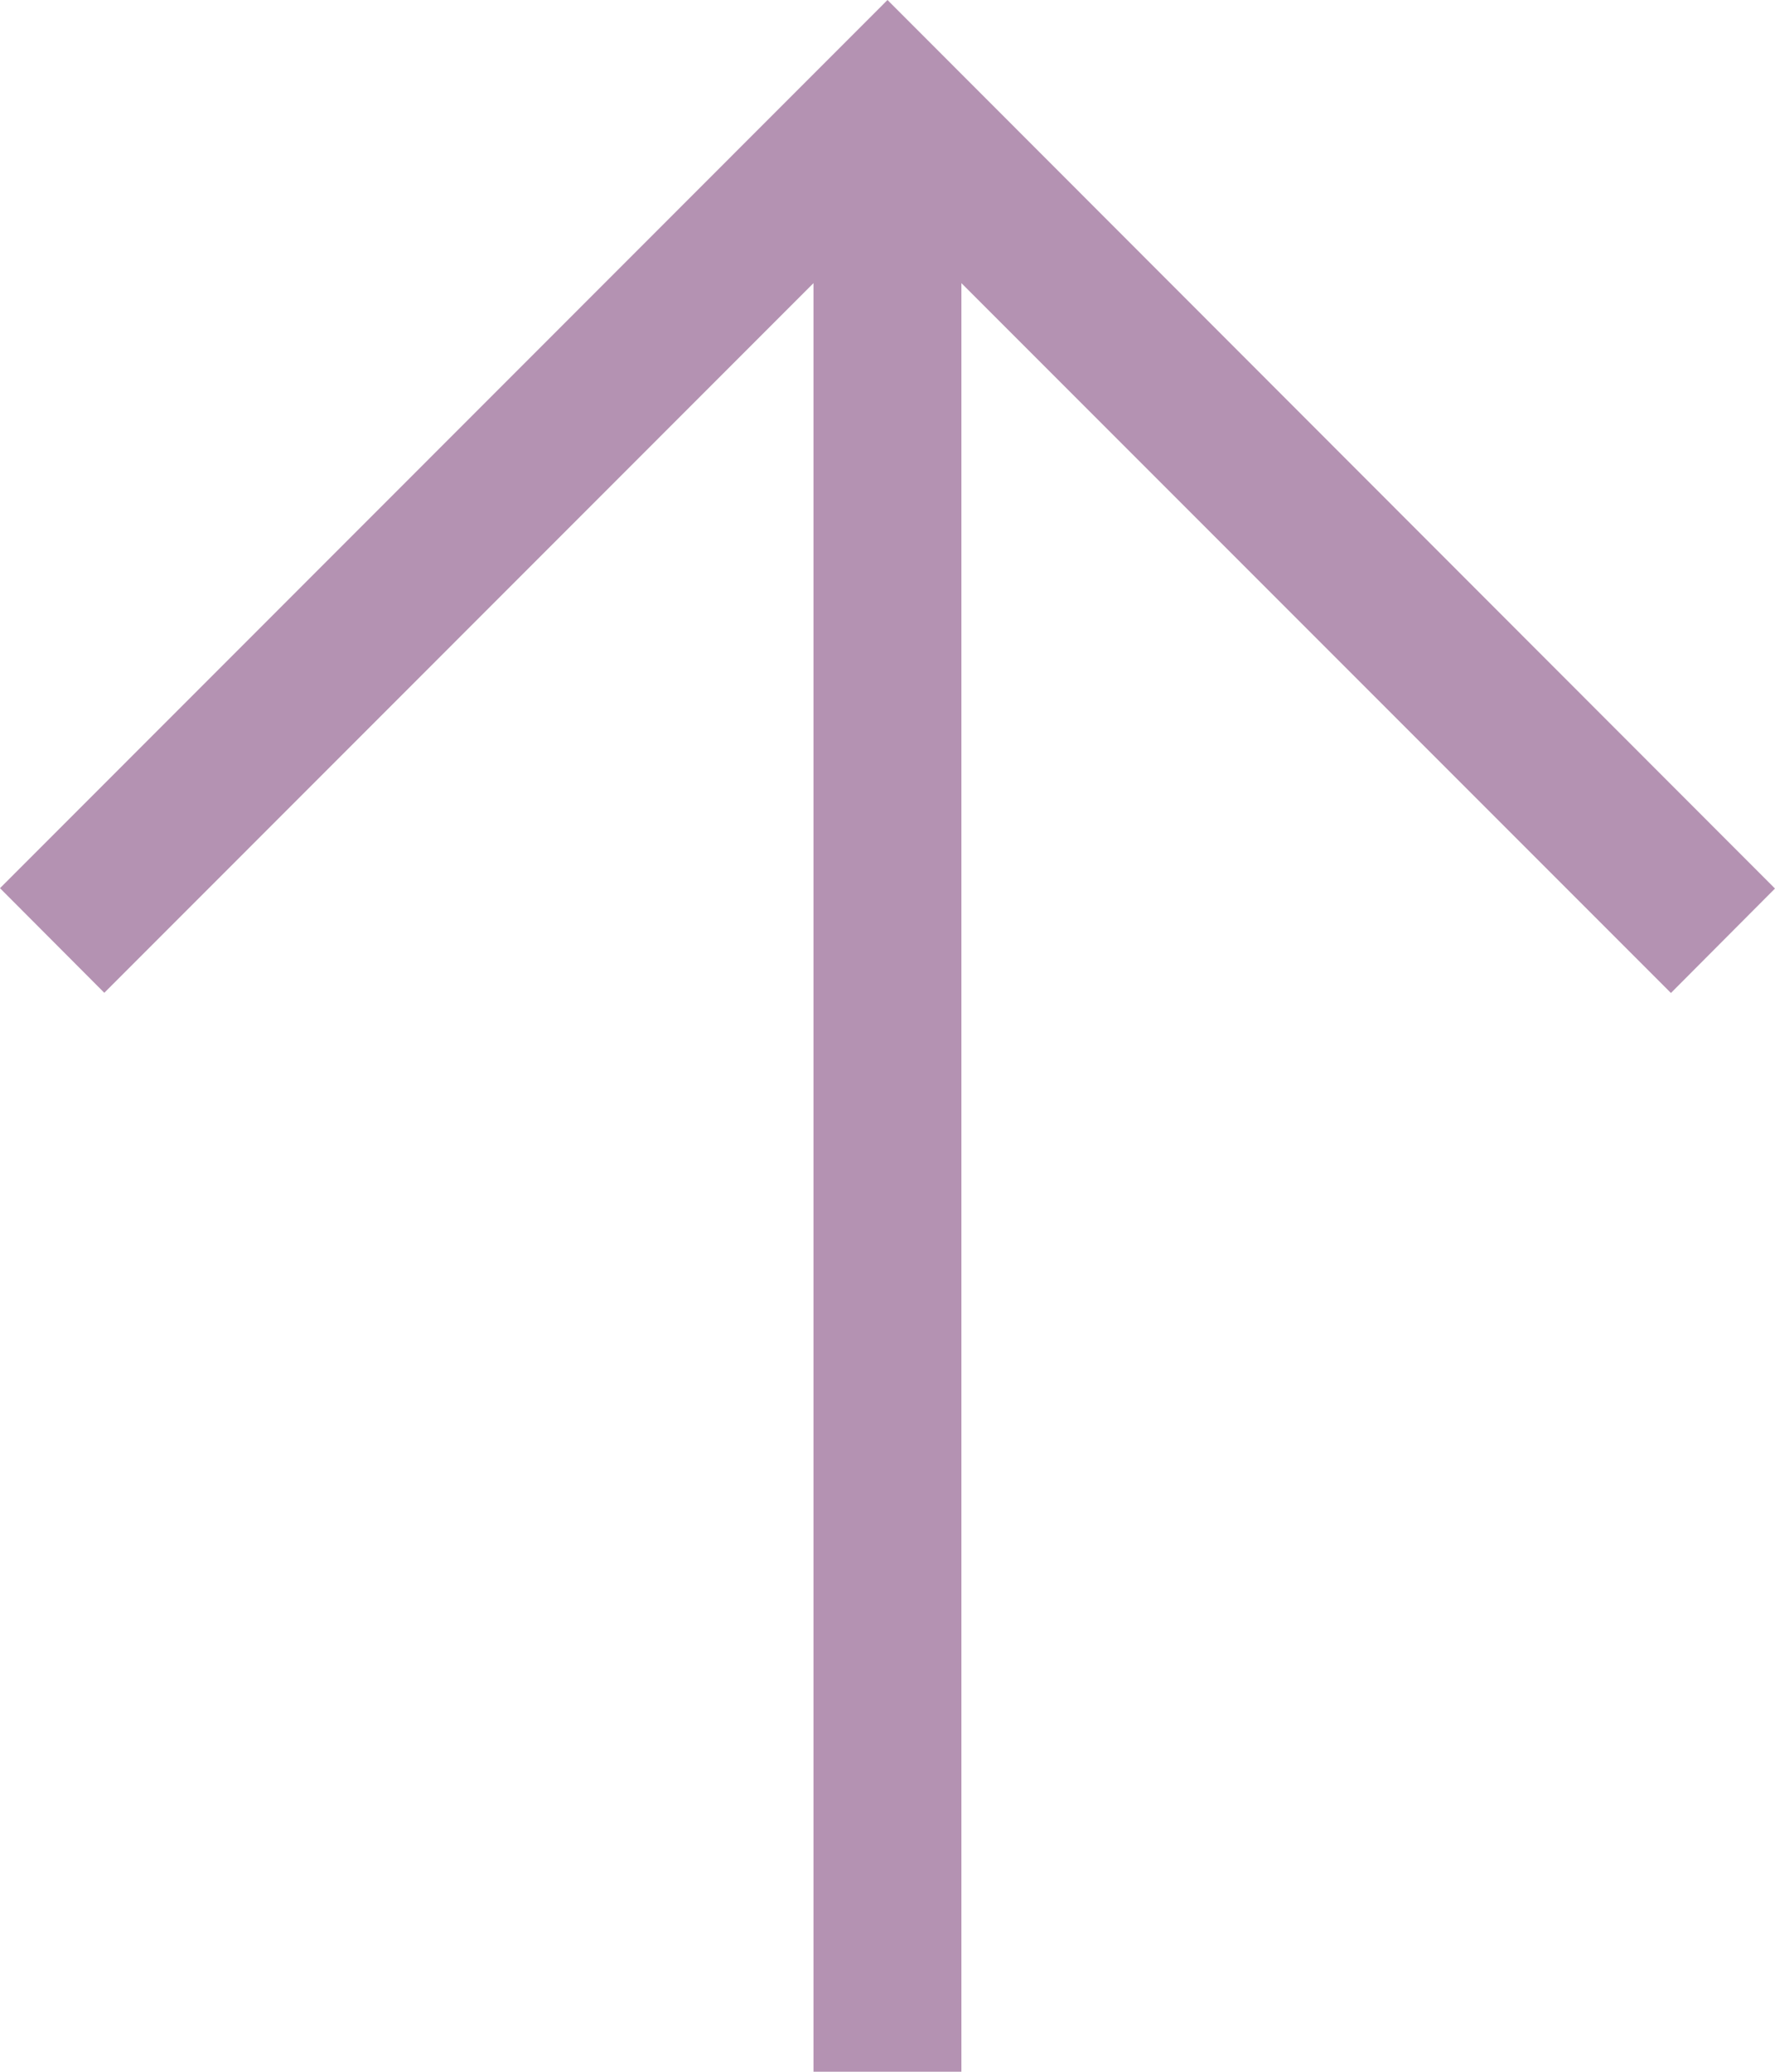 <svg id="Increased_film" data-name="Increased film" xmlns="http://www.w3.org/2000/svg" width="77.144" height="90" viewBox="0 0 77.144 90">
  <path id="up-arrow_1_" data-name="up-arrow (1)" d="M111.588,38.6,73.017,0,34.445,38.584l4.533,4.545L69.8,12.3V90h6.429V12.3l30.837,30.837Z" transform="translate(-34.445)" fill="#b492b2"/>
</svg>
